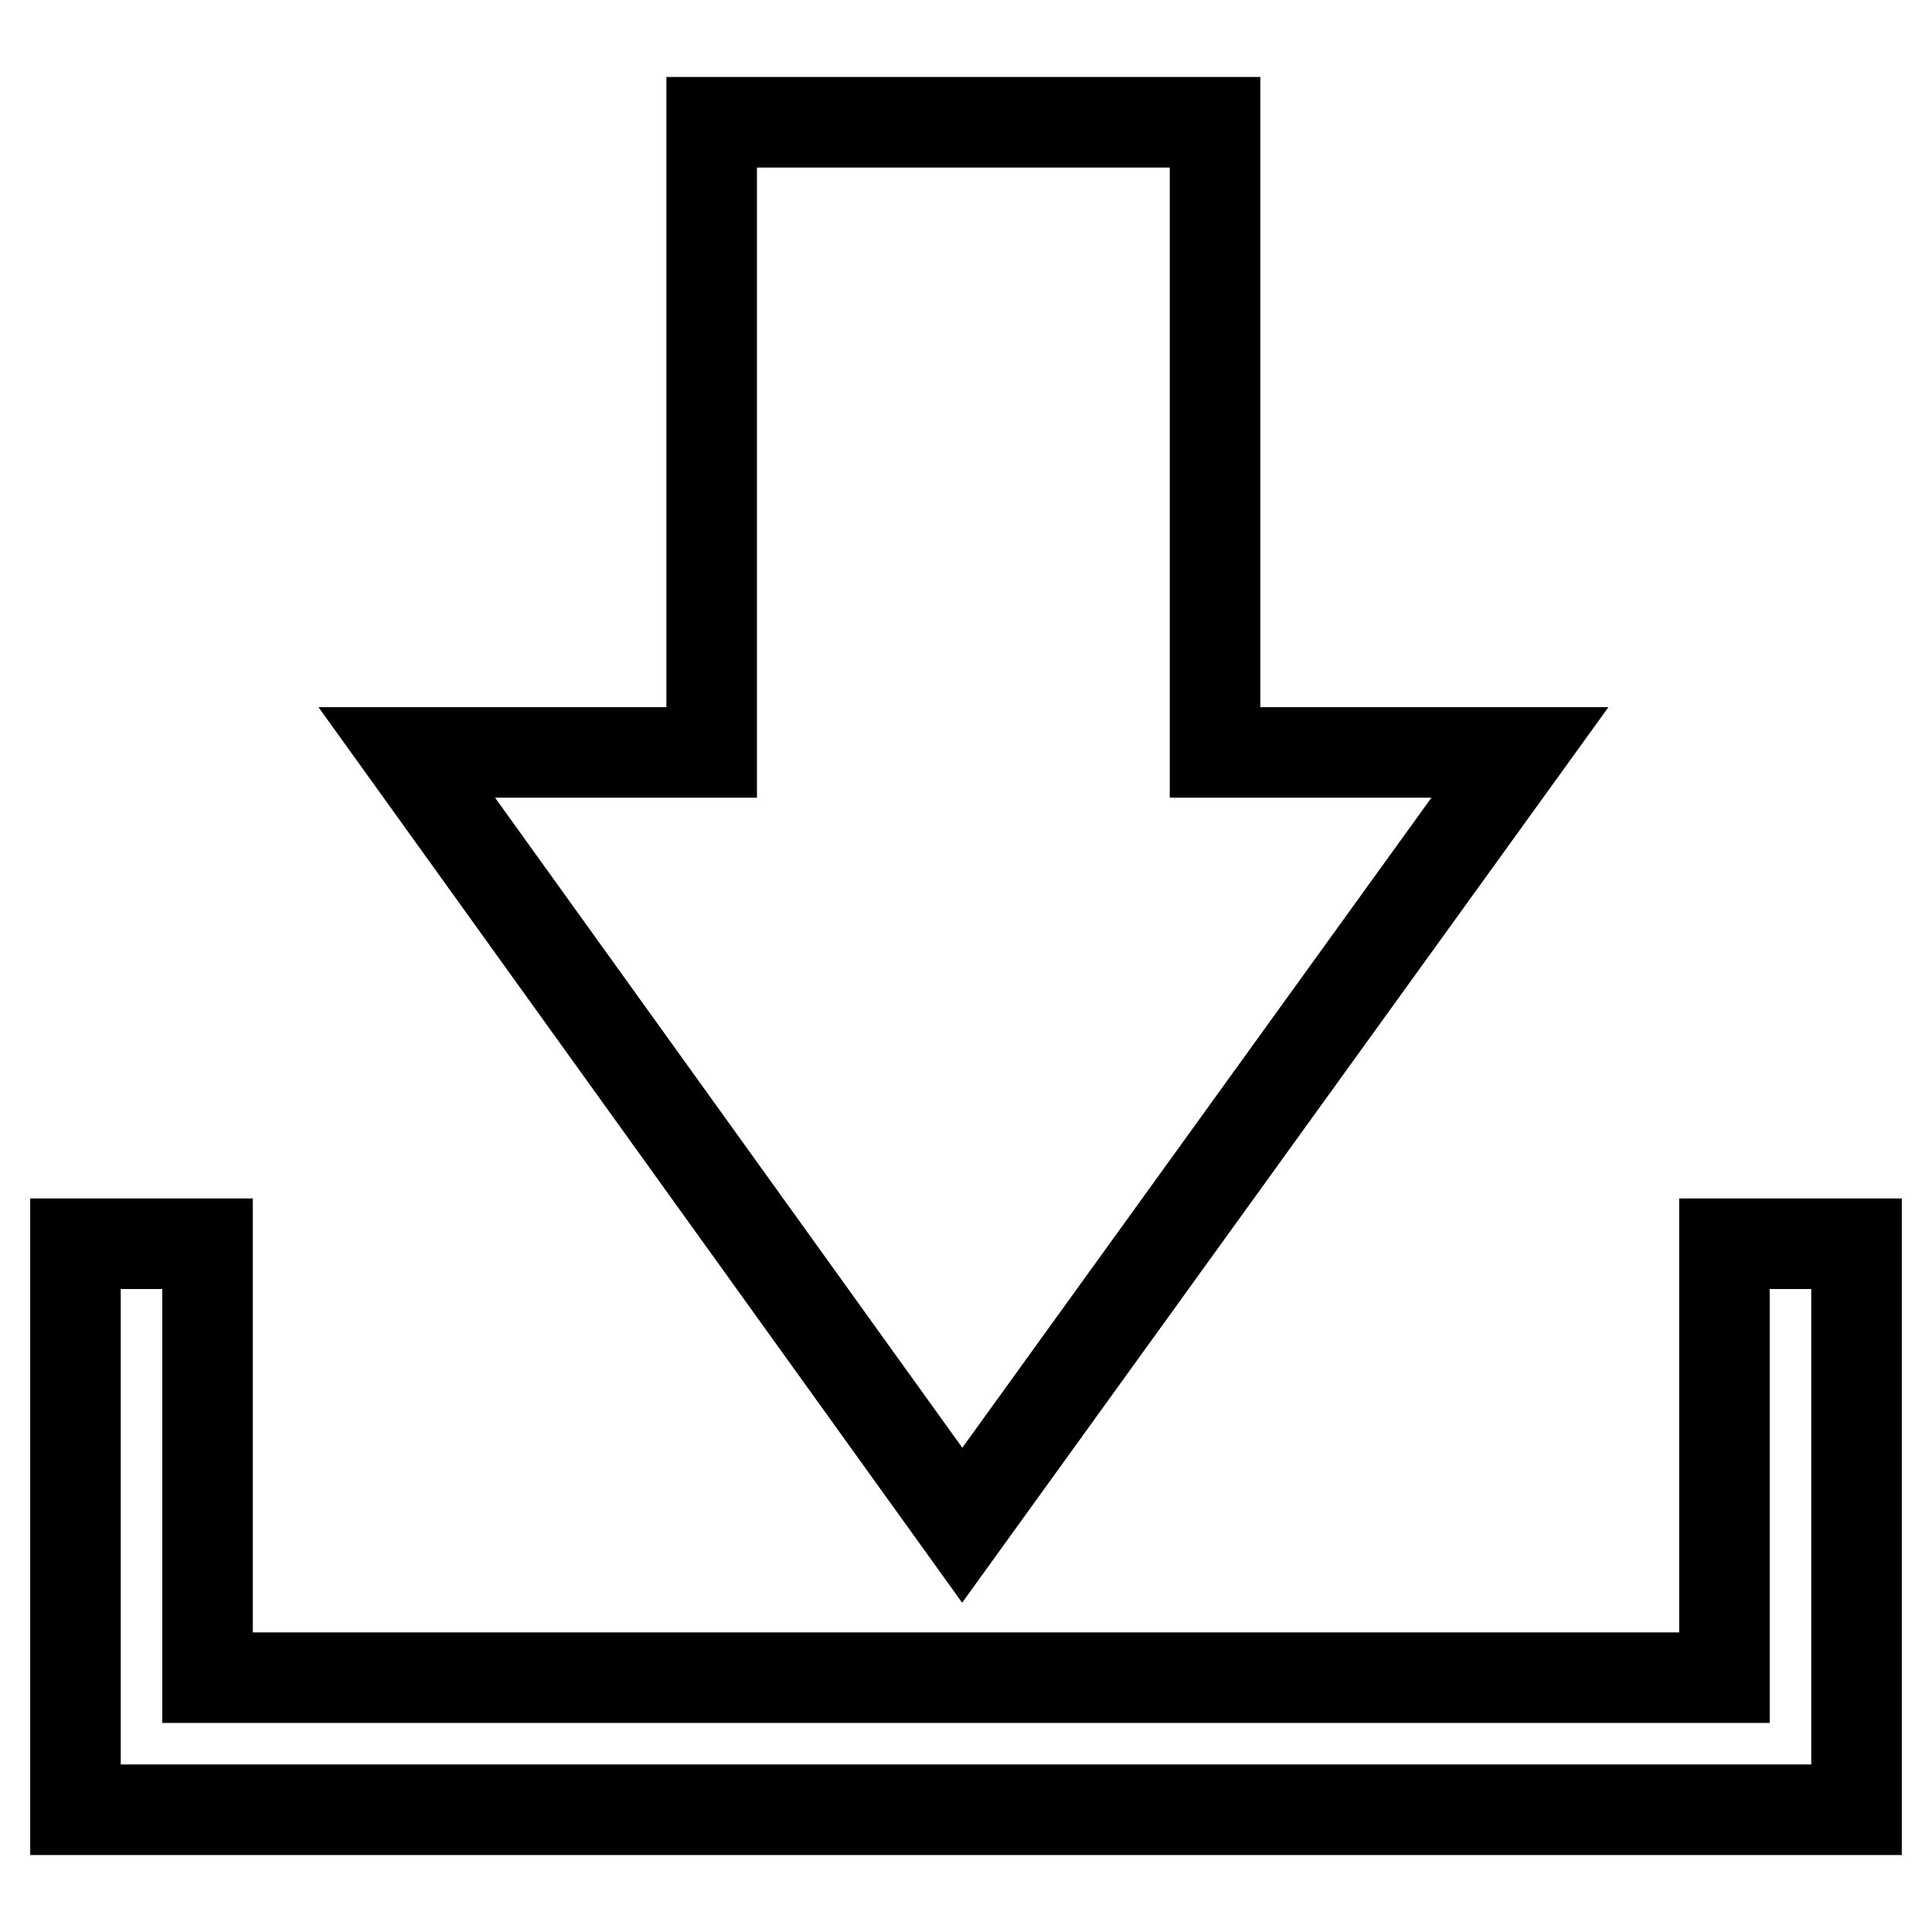 <?xml version="1.0" encoding="utf-8"?>
<!-- Svg Vector Icons : http://www.onlinewebfonts.com/icon -->
<!DOCTYPE svg PUBLIC "-//W3C//DTD SVG 1.1//EN" "http://www.w3.org/Graphics/SVG/1.1/DTD/svg11.dtd">
<svg version="1.1" xmlns="http://www.w3.org/2000/svg" xmlns:xlink="http://www.w3.org/1999/xlink" x="0px" y="0px" viewBox="0 0 256 256" enable-background="new 0 0 256 256" xml:space="preserve">
<g> <path stroke-width="12" fill-opacity="0" stroke="#000000"  d="M127.5,202.1L53.9,99.7h40.4V16.2h66.7v83.5h40.4L127.5,202.1L127.5,202.1z M246,164.8h-17.5v57.5h-201 v-57.5H10v75h236L246,164.8L246,164.8z"/></g>
</svg>